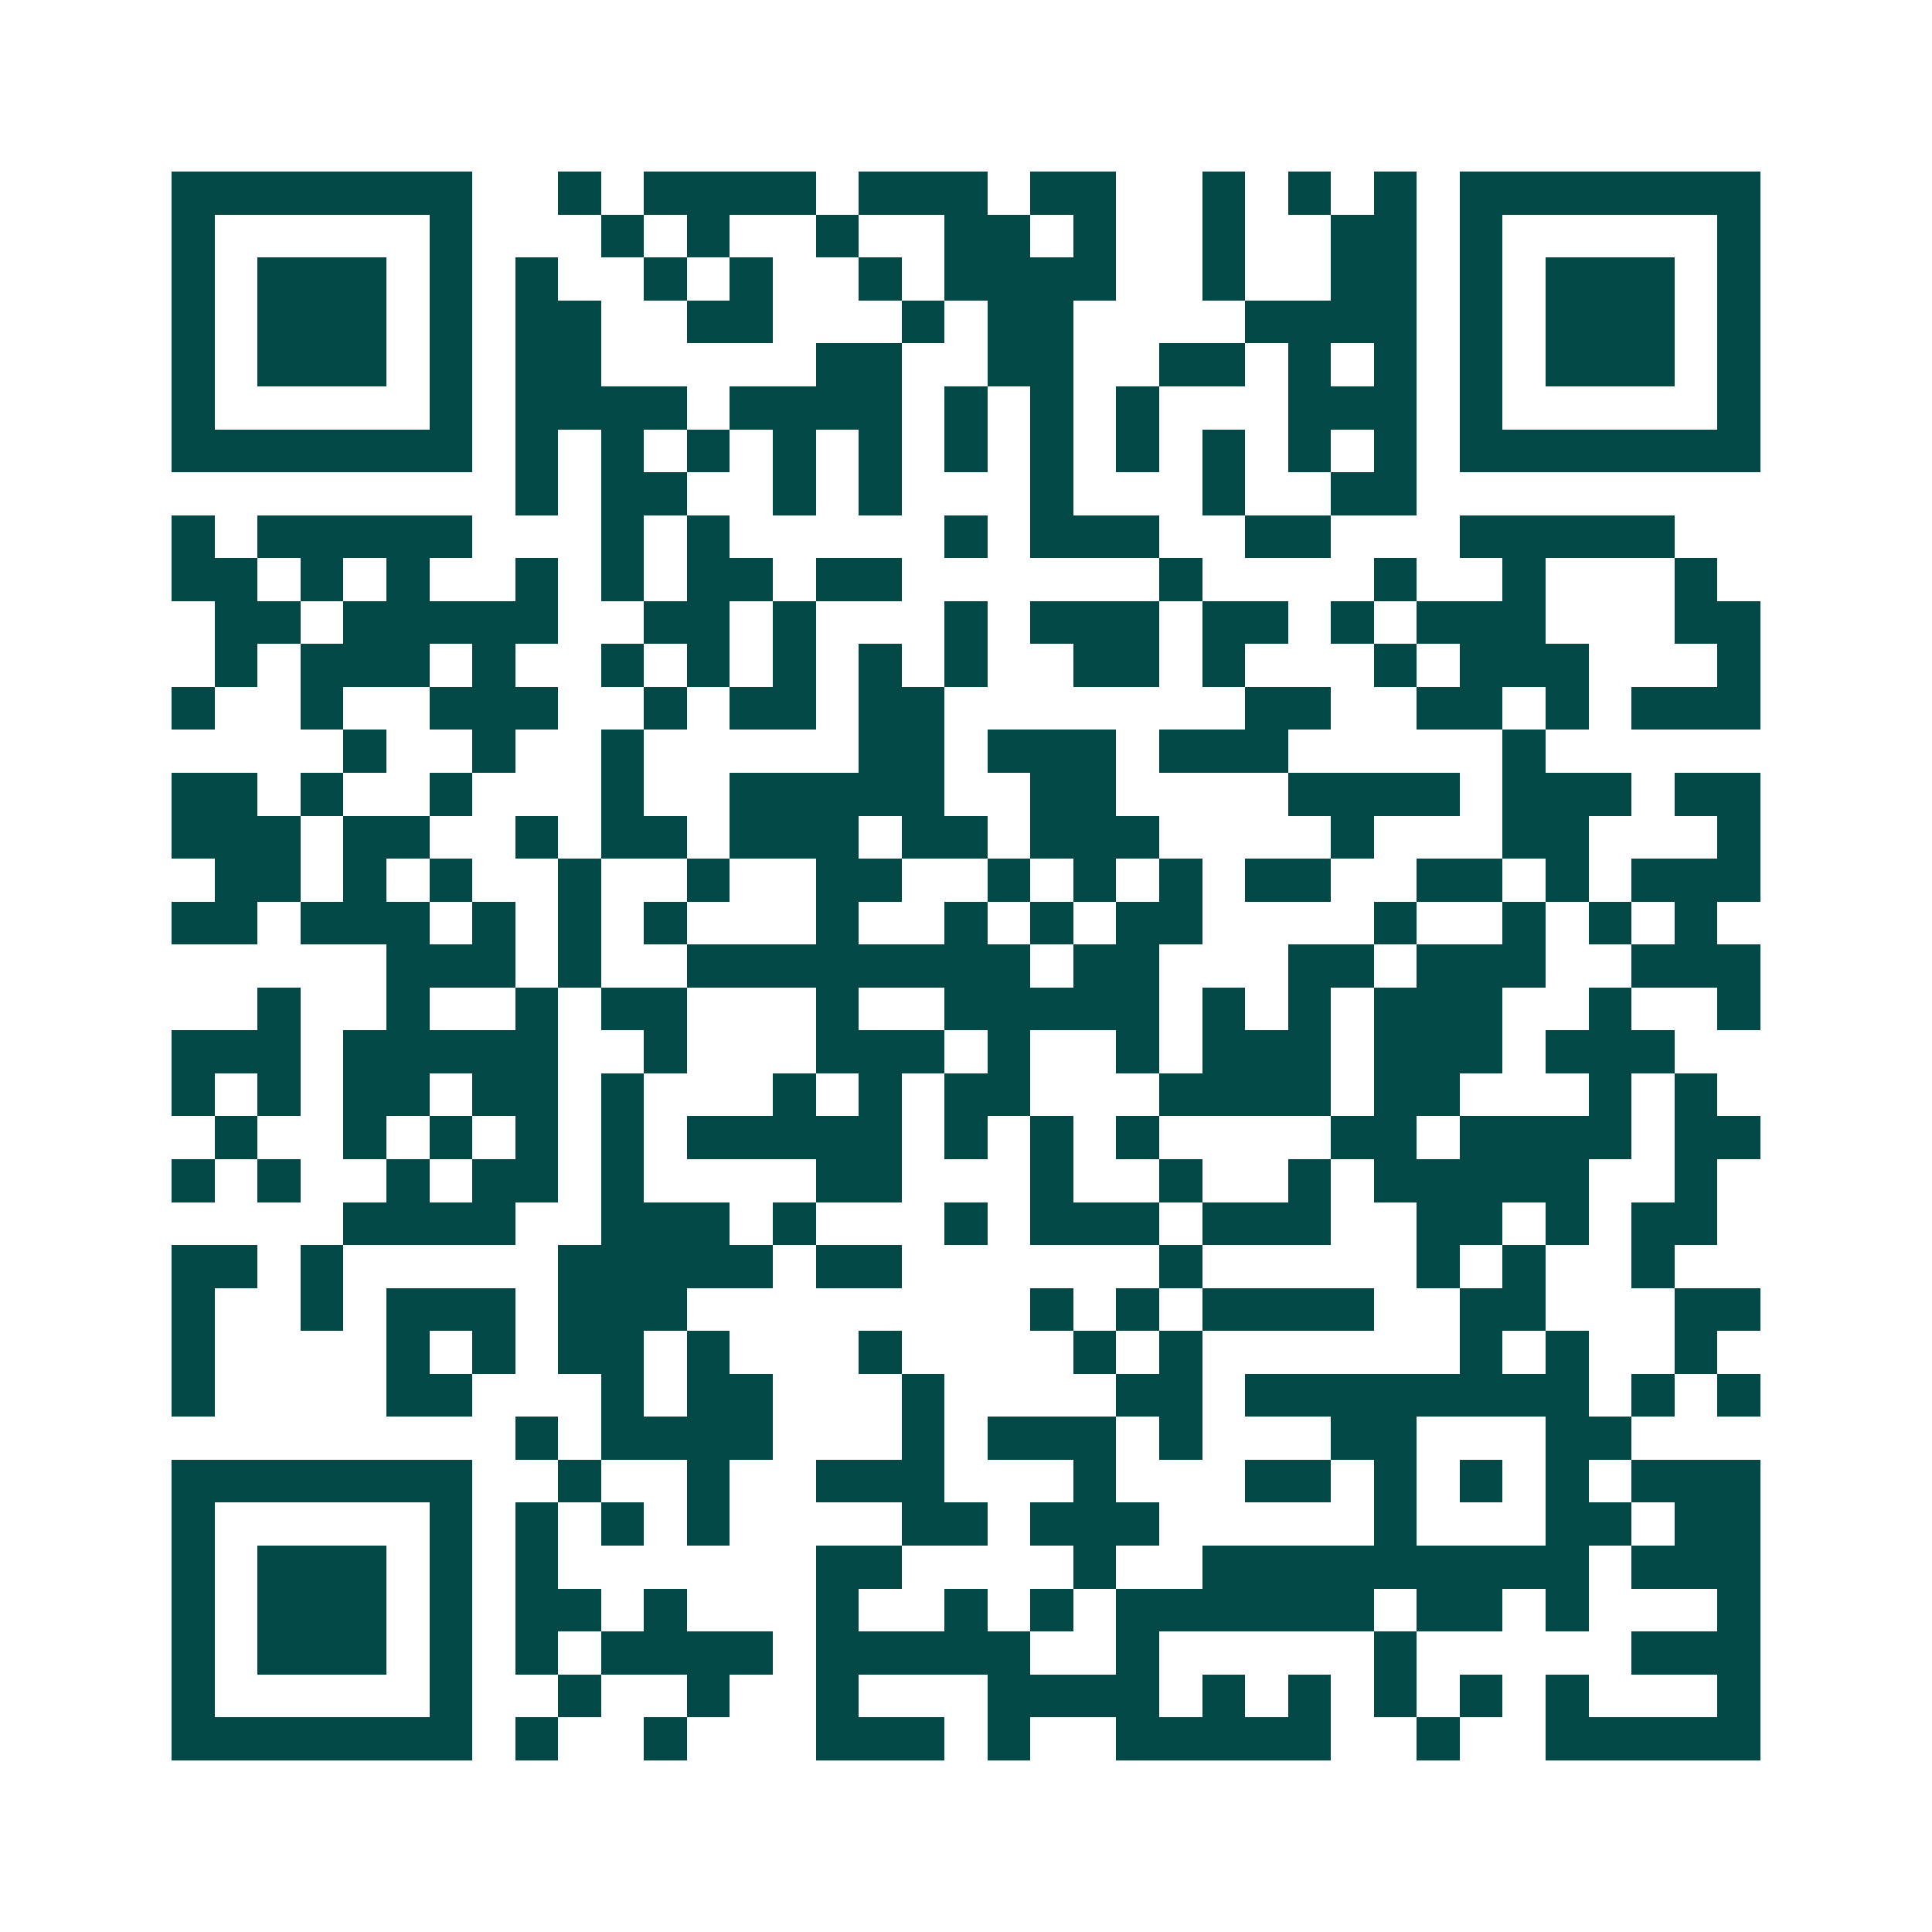 <svg xmlns="http://www.w3.org/2000/svg" width="200" height="200" viewBox="0 0 45 45" shape-rendering="crispEdges"><path fill="#ffffff" d="M0 0h45v45H0z"/><path stroke="#014847" d="M4 4.5h7m2 0h1m1 0h4m1 0h3m1 0h2m2 0h1m1 0h1m1 0h1m1 0h7M4 5.5h1m5 0h1m3 0h1m1 0h1m2 0h1m2 0h2m1 0h1m2 0h1m2 0h2m1 0h1m5 0h1M4 6.5h1m1 0h3m1 0h1m1 0h1m2 0h1m1 0h1m2 0h1m1 0h4m2 0h1m2 0h2m1 0h1m1 0h3m1 0h1M4 7.5h1m1 0h3m1 0h1m1 0h2m2 0h2m3 0h1m1 0h2m4 0h4m1 0h1m1 0h3m1 0h1M4 8.5h1m1 0h3m1 0h1m1 0h2m5 0h2m2 0h2m2 0h2m1 0h1m1 0h1m1 0h1m1 0h3m1 0h1M4 9.5h1m5 0h1m1 0h4m1 0h4m1 0h1m1 0h1m1 0h1m3 0h3m1 0h1m5 0h1M4 10.5h7m1 0h1m1 0h1m1 0h1m1 0h1m1 0h1m1 0h1m1 0h1m1 0h1m1 0h1m1 0h1m1 0h1m1 0h7M12 11.5h1m1 0h2m2 0h1m1 0h1m3 0h1m3 0h1m2 0h2M4 12.5h1m1 0h5m3 0h1m1 0h1m5 0h1m1 0h3m2 0h2m3 0h5M4 13.5h2m1 0h1m1 0h1m2 0h1m1 0h1m1 0h2m1 0h2m6 0h1m4 0h1m2 0h1m3 0h1M5 14.5h2m1 0h5m2 0h2m1 0h1m3 0h1m1 0h3m1 0h2m1 0h1m1 0h3m3 0h2M5 15.5h1m1 0h3m1 0h1m2 0h1m1 0h1m1 0h1m1 0h1m1 0h1m2 0h2m1 0h1m3 0h1m1 0h3m3 0h1M4 16.5h1m2 0h1m2 0h3m2 0h1m1 0h2m1 0h2m7 0h2m2 0h2m1 0h1m1 0h3M8 17.5h1m2 0h1m2 0h1m5 0h2m1 0h3m1 0h3m5 0h1M4 18.5h2m1 0h1m2 0h1m3 0h1m2 0h5m2 0h2m4 0h4m1 0h3m1 0h2M4 19.5h3m1 0h2m2 0h1m1 0h2m1 0h3m1 0h2m1 0h3m4 0h1m3 0h2m3 0h1M5 20.5h2m1 0h1m1 0h1m2 0h1m2 0h1m2 0h2m2 0h1m1 0h1m1 0h1m1 0h2m2 0h2m1 0h1m1 0h3M4 21.5h2m1 0h3m1 0h1m1 0h1m1 0h1m3 0h1m2 0h1m1 0h1m1 0h2m4 0h1m2 0h1m1 0h1m1 0h1M9 22.5h3m1 0h1m2 0h8m1 0h2m3 0h2m1 0h3m2 0h3M6 23.5h1m2 0h1m2 0h1m1 0h2m3 0h1m2 0h5m1 0h1m1 0h1m1 0h3m2 0h1m2 0h1M4 24.5h3m1 0h5m2 0h1m3 0h3m1 0h1m2 0h1m1 0h3m1 0h3m1 0h3M4 25.5h1m1 0h1m1 0h2m1 0h2m1 0h1m3 0h1m1 0h1m1 0h2m3 0h4m1 0h2m3 0h1m1 0h1M5 26.5h1m2 0h1m1 0h1m1 0h1m1 0h1m1 0h5m1 0h1m1 0h1m1 0h1m4 0h2m1 0h4m1 0h2M4 27.5h1m1 0h1m2 0h1m1 0h2m1 0h1m4 0h2m3 0h1m2 0h1m2 0h1m1 0h5m2 0h1M8 28.5h4m2 0h3m1 0h1m3 0h1m1 0h3m1 0h3m2 0h2m1 0h1m1 0h2M4 29.5h2m1 0h1m5 0h5m1 0h2m6 0h1m5 0h1m1 0h1m2 0h1M4 30.5h1m2 0h1m1 0h3m1 0h3m8 0h1m1 0h1m1 0h4m2 0h2m3 0h2M4 31.5h1m4 0h1m1 0h1m1 0h2m1 0h1m3 0h1m4 0h1m1 0h1m6 0h1m1 0h1m2 0h1M4 32.5h1m4 0h2m3 0h1m1 0h2m3 0h1m4 0h2m1 0h8m1 0h1m1 0h1M12 33.5h1m1 0h4m3 0h1m1 0h3m1 0h1m3 0h2m3 0h2M4 34.5h7m2 0h1m2 0h1m2 0h3m3 0h1m3 0h2m1 0h1m1 0h1m1 0h1m1 0h3M4 35.5h1m5 0h1m1 0h1m1 0h1m1 0h1m4 0h2m1 0h3m5 0h1m3 0h2m1 0h2M4 36.5h1m1 0h3m1 0h1m1 0h1m6 0h2m4 0h1m2 0h9m1 0h3M4 37.5h1m1 0h3m1 0h1m1 0h2m1 0h1m3 0h1m2 0h1m1 0h1m1 0h6m1 0h2m1 0h1m3 0h1M4 38.5h1m1 0h3m1 0h1m1 0h1m1 0h4m1 0h5m2 0h1m5 0h1m5 0h3M4 39.5h1m5 0h1m2 0h1m2 0h1m2 0h1m3 0h4m1 0h1m1 0h1m1 0h1m1 0h1m1 0h1m3 0h1M4 40.5h7m1 0h1m2 0h1m3 0h3m1 0h1m2 0h5m2 0h1m2 0h5"/></svg>
